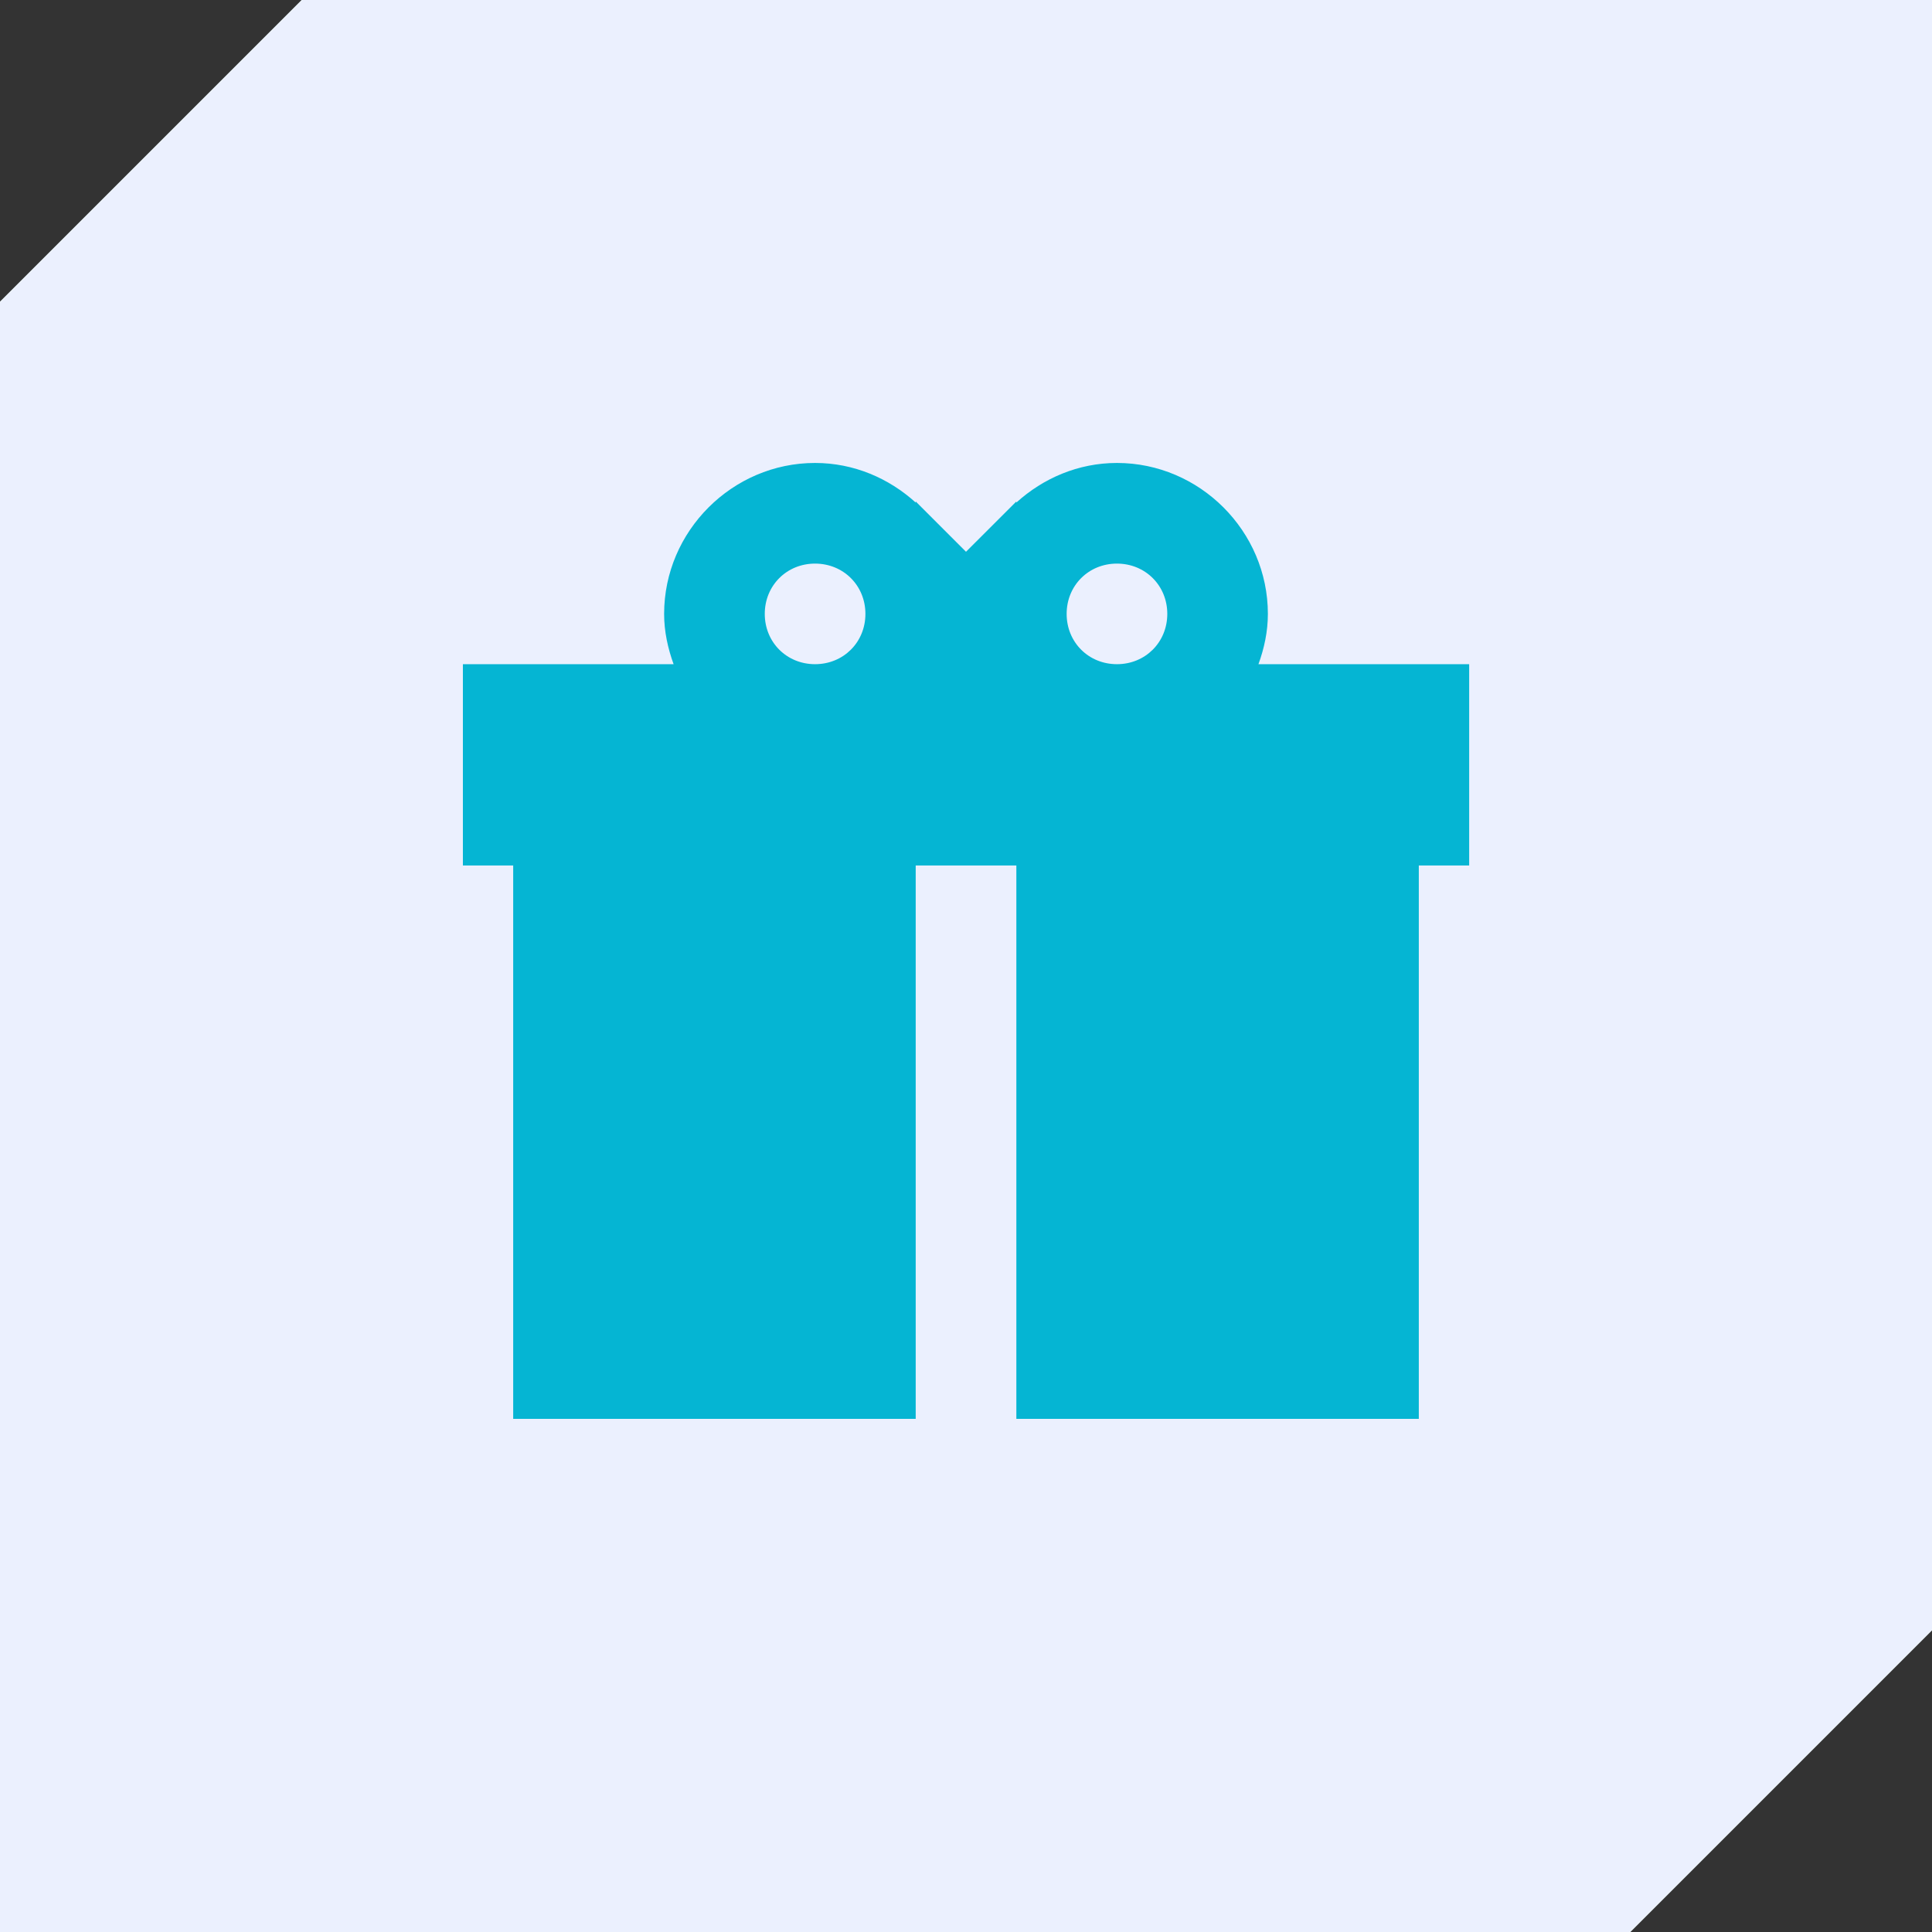 <svg width="32" height="32" viewBox="0 0 32 32" fill="none" xmlns="http://www.w3.org/2000/svg">
<rect x="0" y="0" width="32" height="32" fill="#333333" stroke="none"/>
<path fill-rule="evenodd" clip-rule="evenodd" d="M5 0H32V27L27 32H0V5L5 0Z" fill="#EBFDFE"/>
<path fill-rule="evenodd" clip-rule="evenodd" d="M5 0H32V27L27 32H0V5L5 0Z" fill="#EBFDFE"/>
<path fill-rule="evenodd" clip-rule="evenodd" d="M5 0H32V27L27 32H0V5L5 0Z" fill="#EBFDFE"/>
<path fill-rule="evenodd" clip-rule="evenodd" d="M5 0H32V27L27 32H0V5L5 0Z" fill="#EBF0FE"/>
<path d="M13.5 7.668C12.13 7.668 11 8.797 11 10.168C11 10.461 11.062 10.739 11.157 11.001H7.667V14.335H8.5V23.501H15.167V14.335H16.834V23.501H23.5V14.335H24.334V11.001H20.844C20.939 10.739 21 10.461 21 10.168C21 8.797 19.871 7.668 18.5 7.668C17.86 7.668 17.278 7.921 16.834 8.324V8.306L16.736 8.404L16 9.139L15.265 8.404L15.167 8.306V8.324C14.723 7.921 14.141 7.668 13.5 7.668ZM13.5 9.335C13.97 9.335 14.334 9.698 14.334 10.168C14.334 10.638 13.97 11.001 13.5 11.001C13.03 11.001 12.667 10.638 12.667 10.168C12.667 9.698 13.03 9.335 13.5 9.335ZM18.5 9.335C18.97 9.335 19.334 9.698 19.334 10.168C19.334 10.638 18.97 11.001 18.5 11.001C18.03 11.001 17.667 10.638 17.667 10.168C17.667 9.698 18.03 9.335 18.5 9.335Z" fill="#05B5D3"/>
</svg>
